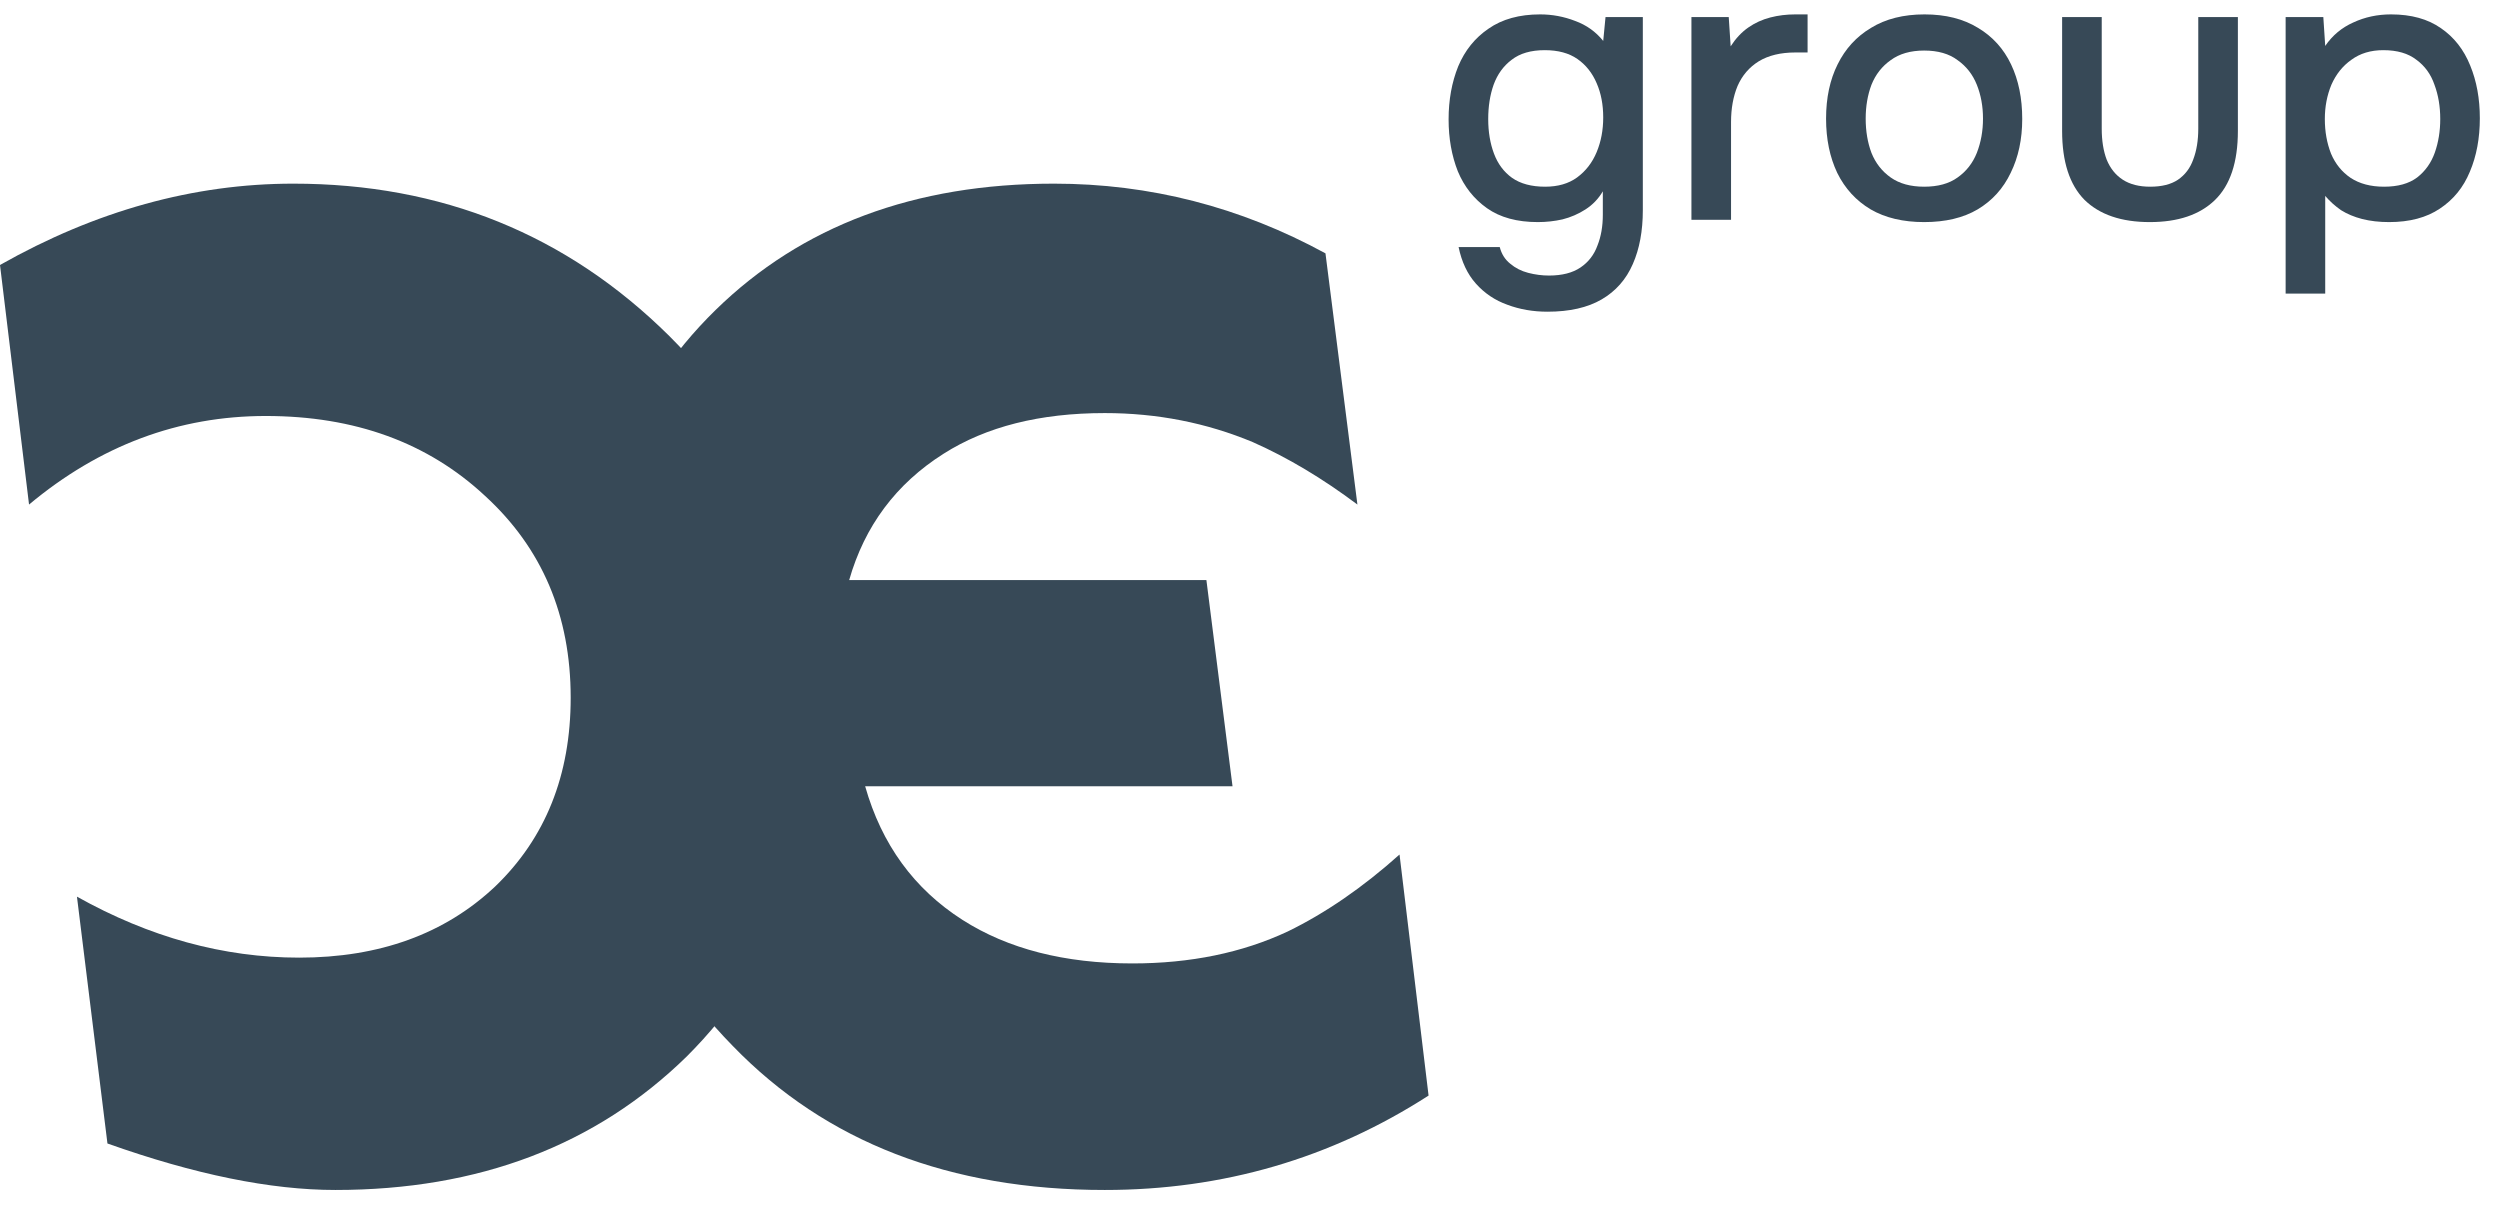 <?xml version="1.0" encoding="UTF-8"?> <svg xmlns="http://www.w3.org/2000/svg" width="91" height="44" viewBox="0 0 91 44" fill="none"><path d="M83.197 10.688V0.622H84.569L84.638 1.672C84.9 1.289 85.24 1.005 85.66 0.818C86.081 0.622 86.538 0.524 87.032 0.524C87.77 0.524 88.376 0.692 88.853 1.028C89.329 1.355 89.683 1.807 89.916 2.386C90.15 2.955 90.266 3.595 90.266 4.304C90.266 5.032 90.145 5.681 89.903 6.25C89.669 6.819 89.305 7.267 88.811 7.594C88.325 7.921 87.709 8.084 86.963 8.084C86.608 8.084 86.281 8.047 85.983 7.972C85.693 7.897 85.436 7.79 85.213 7.65C84.998 7.501 84.806 7.328 84.638 7.132V10.688H83.197ZM86.781 6.796C87.284 6.796 87.686 6.684 87.984 6.46C88.283 6.227 88.498 5.923 88.629 5.55C88.759 5.177 88.825 4.771 88.825 4.332C88.825 3.875 88.754 3.459 88.615 3.086C88.484 2.703 88.264 2.4 87.957 2.176C87.658 1.943 87.257 1.826 86.752 1.826C86.295 1.826 85.908 1.943 85.591 2.176C85.273 2.4 85.031 2.703 84.862 3.086C84.704 3.469 84.624 3.884 84.624 4.332C84.624 4.789 84.699 5.209 84.849 5.592C85.007 5.965 85.245 6.259 85.562 6.474C85.889 6.689 86.295 6.796 86.781 6.796Z" fill="#374957"></path><path d="M78.253 8.084C77.217 8.084 76.424 7.813 75.873 7.272C75.332 6.721 75.061 5.886 75.061 4.766V0.622H76.503V4.682C76.503 5.121 76.564 5.499 76.685 5.816C76.816 6.133 77.012 6.376 77.273 6.544C77.534 6.712 77.866 6.796 78.267 6.796C78.687 6.796 79.023 6.712 79.275 6.544C79.536 6.367 79.723 6.119 79.835 5.802C79.956 5.485 80.017 5.111 80.017 4.682V0.622H81.459V4.766C81.459 5.905 81.179 6.745 80.619 7.286C80.068 7.818 79.28 8.084 78.253 8.084Z" fill="#374957"></path><path d="M70.039 8.084C69.274 8.084 68.625 7.93 68.093 7.622C67.561 7.305 67.155 6.861 66.875 6.292C66.605 5.723 66.469 5.065 66.469 4.318C66.469 3.562 66.609 2.904 66.889 2.344C67.169 1.775 67.575 1.331 68.107 1.014C68.639 0.687 69.288 0.524 70.053 0.524C70.819 0.524 71.467 0.687 71.999 1.014C72.531 1.331 72.933 1.775 73.203 2.344C73.474 2.913 73.609 3.576 73.609 4.332C73.609 5.069 73.469 5.723 73.189 6.292C72.918 6.861 72.517 7.305 71.985 7.622C71.463 7.93 70.814 8.084 70.039 8.084ZM70.039 6.796C70.543 6.796 70.949 6.684 71.257 6.46C71.575 6.236 71.808 5.937 71.957 5.564C72.106 5.181 72.181 4.766 72.181 4.318C72.181 3.87 72.106 3.459 71.957 3.086C71.808 2.713 71.575 2.414 71.257 2.19C70.949 1.957 70.543 1.84 70.039 1.84C69.544 1.84 69.138 1.957 68.821 2.19C68.504 2.414 68.27 2.713 68.121 3.086C67.981 3.459 67.911 3.87 67.911 4.318C67.911 4.775 67.981 5.191 68.121 5.564C68.27 5.937 68.504 6.236 68.821 6.46C69.138 6.684 69.544 6.796 70.039 6.796Z" fill="#374957"></path><path d="M61.568 8V0.622H62.926L62.996 1.686C63.182 1.397 63.397 1.168 63.64 1C63.882 0.832 64.148 0.711 64.438 0.636C64.727 0.561 65.03 0.524 65.348 0.524C65.432 0.524 65.511 0.524 65.586 0.524C65.66 0.524 65.73 0.524 65.796 0.524V1.91H65.348C64.816 1.91 64.372 2.017 64.018 2.232C63.672 2.447 63.416 2.745 63.248 3.128C63.089 3.511 63.01 3.949 63.01 4.444V8H61.568Z" fill="#374957"></path><path d="M56.327 11.346C55.804 11.346 55.319 11.262 54.871 11.094C54.423 10.935 54.04 10.679 53.723 10.324C53.415 9.979 53.205 9.535 53.093 8.994H54.591C54.656 9.246 54.782 9.447 54.969 9.596C55.156 9.755 55.375 9.867 55.627 9.932C55.879 9.997 56.131 10.03 56.383 10.03C56.859 10.03 57.242 9.932 57.531 9.736C57.82 9.54 58.026 9.274 58.147 8.938C58.278 8.611 58.343 8.238 58.343 7.818V6.964C58.184 7.235 57.974 7.454 57.713 7.622C57.452 7.79 57.172 7.911 56.873 7.986C56.584 8.051 56.285 8.084 55.977 8.084C55.221 8.084 54.605 7.916 54.129 7.58C53.653 7.244 53.298 6.796 53.065 6.236C52.841 5.667 52.729 5.037 52.729 4.346C52.729 3.637 52.846 2.993 53.079 2.414C53.322 1.835 53.69 1.378 54.185 1.042C54.68 0.697 55.305 0.524 56.061 0.524C56.5 0.524 56.924 0.603 57.335 0.762C57.746 0.911 58.086 1.154 58.357 1.49L58.441 0.622H59.799V7.65C59.799 8.406 59.678 9.059 59.435 9.61C59.192 10.17 58.814 10.599 58.301 10.898C57.788 11.197 57.13 11.346 56.327 11.346ZM56.243 6.796C56.71 6.796 57.097 6.684 57.405 6.46C57.722 6.227 57.96 5.919 58.119 5.536C58.278 5.153 58.357 4.733 58.357 4.276C58.357 3.809 58.278 3.394 58.119 3.03C57.96 2.657 57.727 2.363 57.419 2.148C57.111 1.933 56.714 1.826 56.229 1.826C55.725 1.826 55.324 1.943 55.025 2.176C54.726 2.4 54.507 2.703 54.367 3.086C54.236 3.459 54.171 3.875 54.171 4.332C54.171 4.799 54.241 5.219 54.381 5.592C54.521 5.965 54.74 6.259 55.039 6.474C55.347 6.689 55.748 6.796 56.243 6.796Z" fill="#374957"></path><path d="M52 39.879L50.943 31.105C49.604 32.303 48.247 33.237 46.873 33.906C45.217 34.681 43.331 35.069 41.217 35.069C38.751 35.069 36.689 34.541 35.033 33.483C33.271 32.356 32.091 30.735 31.492 28.621H44.864L43.913 21.115H30.91C31.474 19.142 32.619 17.609 34.346 16.516C35.896 15.53 37.852 15.036 40.213 15.036C42.116 15.036 43.913 15.389 45.604 16.094C46.873 16.657 48.142 17.415 49.41 18.366L48.247 9.222C45.146 7.531 41.852 6.685 38.363 6.685C33.289 6.685 29.183 8.218 26.047 11.284C22.841 14.42 21.237 18.595 21.237 23.811C21.237 29.625 23.052 34.382 26.682 38.082C30.064 41.571 34.575 43.315 40.213 43.315C44.512 43.315 48.441 42.169 52 39.879Z" fill="#374957"></path><path d="M10.677 6.685C7.048 6.685 3.489 7.672 0 9.645L1.057 18.366C3.63 16.217 6.501 15.142 9.673 15.142C12.915 15.142 15.575 16.111 17.654 18.049C19.733 19.952 20.773 22.401 20.773 25.396C20.773 28.215 19.857 30.506 18.024 32.268C16.192 33.994 13.813 34.858 10.889 34.858C8.14 34.858 5.444 34.118 2.801 32.638L3.911 41.623C7.083 42.751 9.849 43.315 12.21 43.315C17.425 43.315 21.689 41.694 25.001 38.452C28.278 35.175 29.917 30.964 29.917 25.819C29.917 20.463 28.067 15.935 24.367 12.235C20.632 8.535 16.069 6.685 10.677 6.685Z" fill="#374957"></path></svg> 